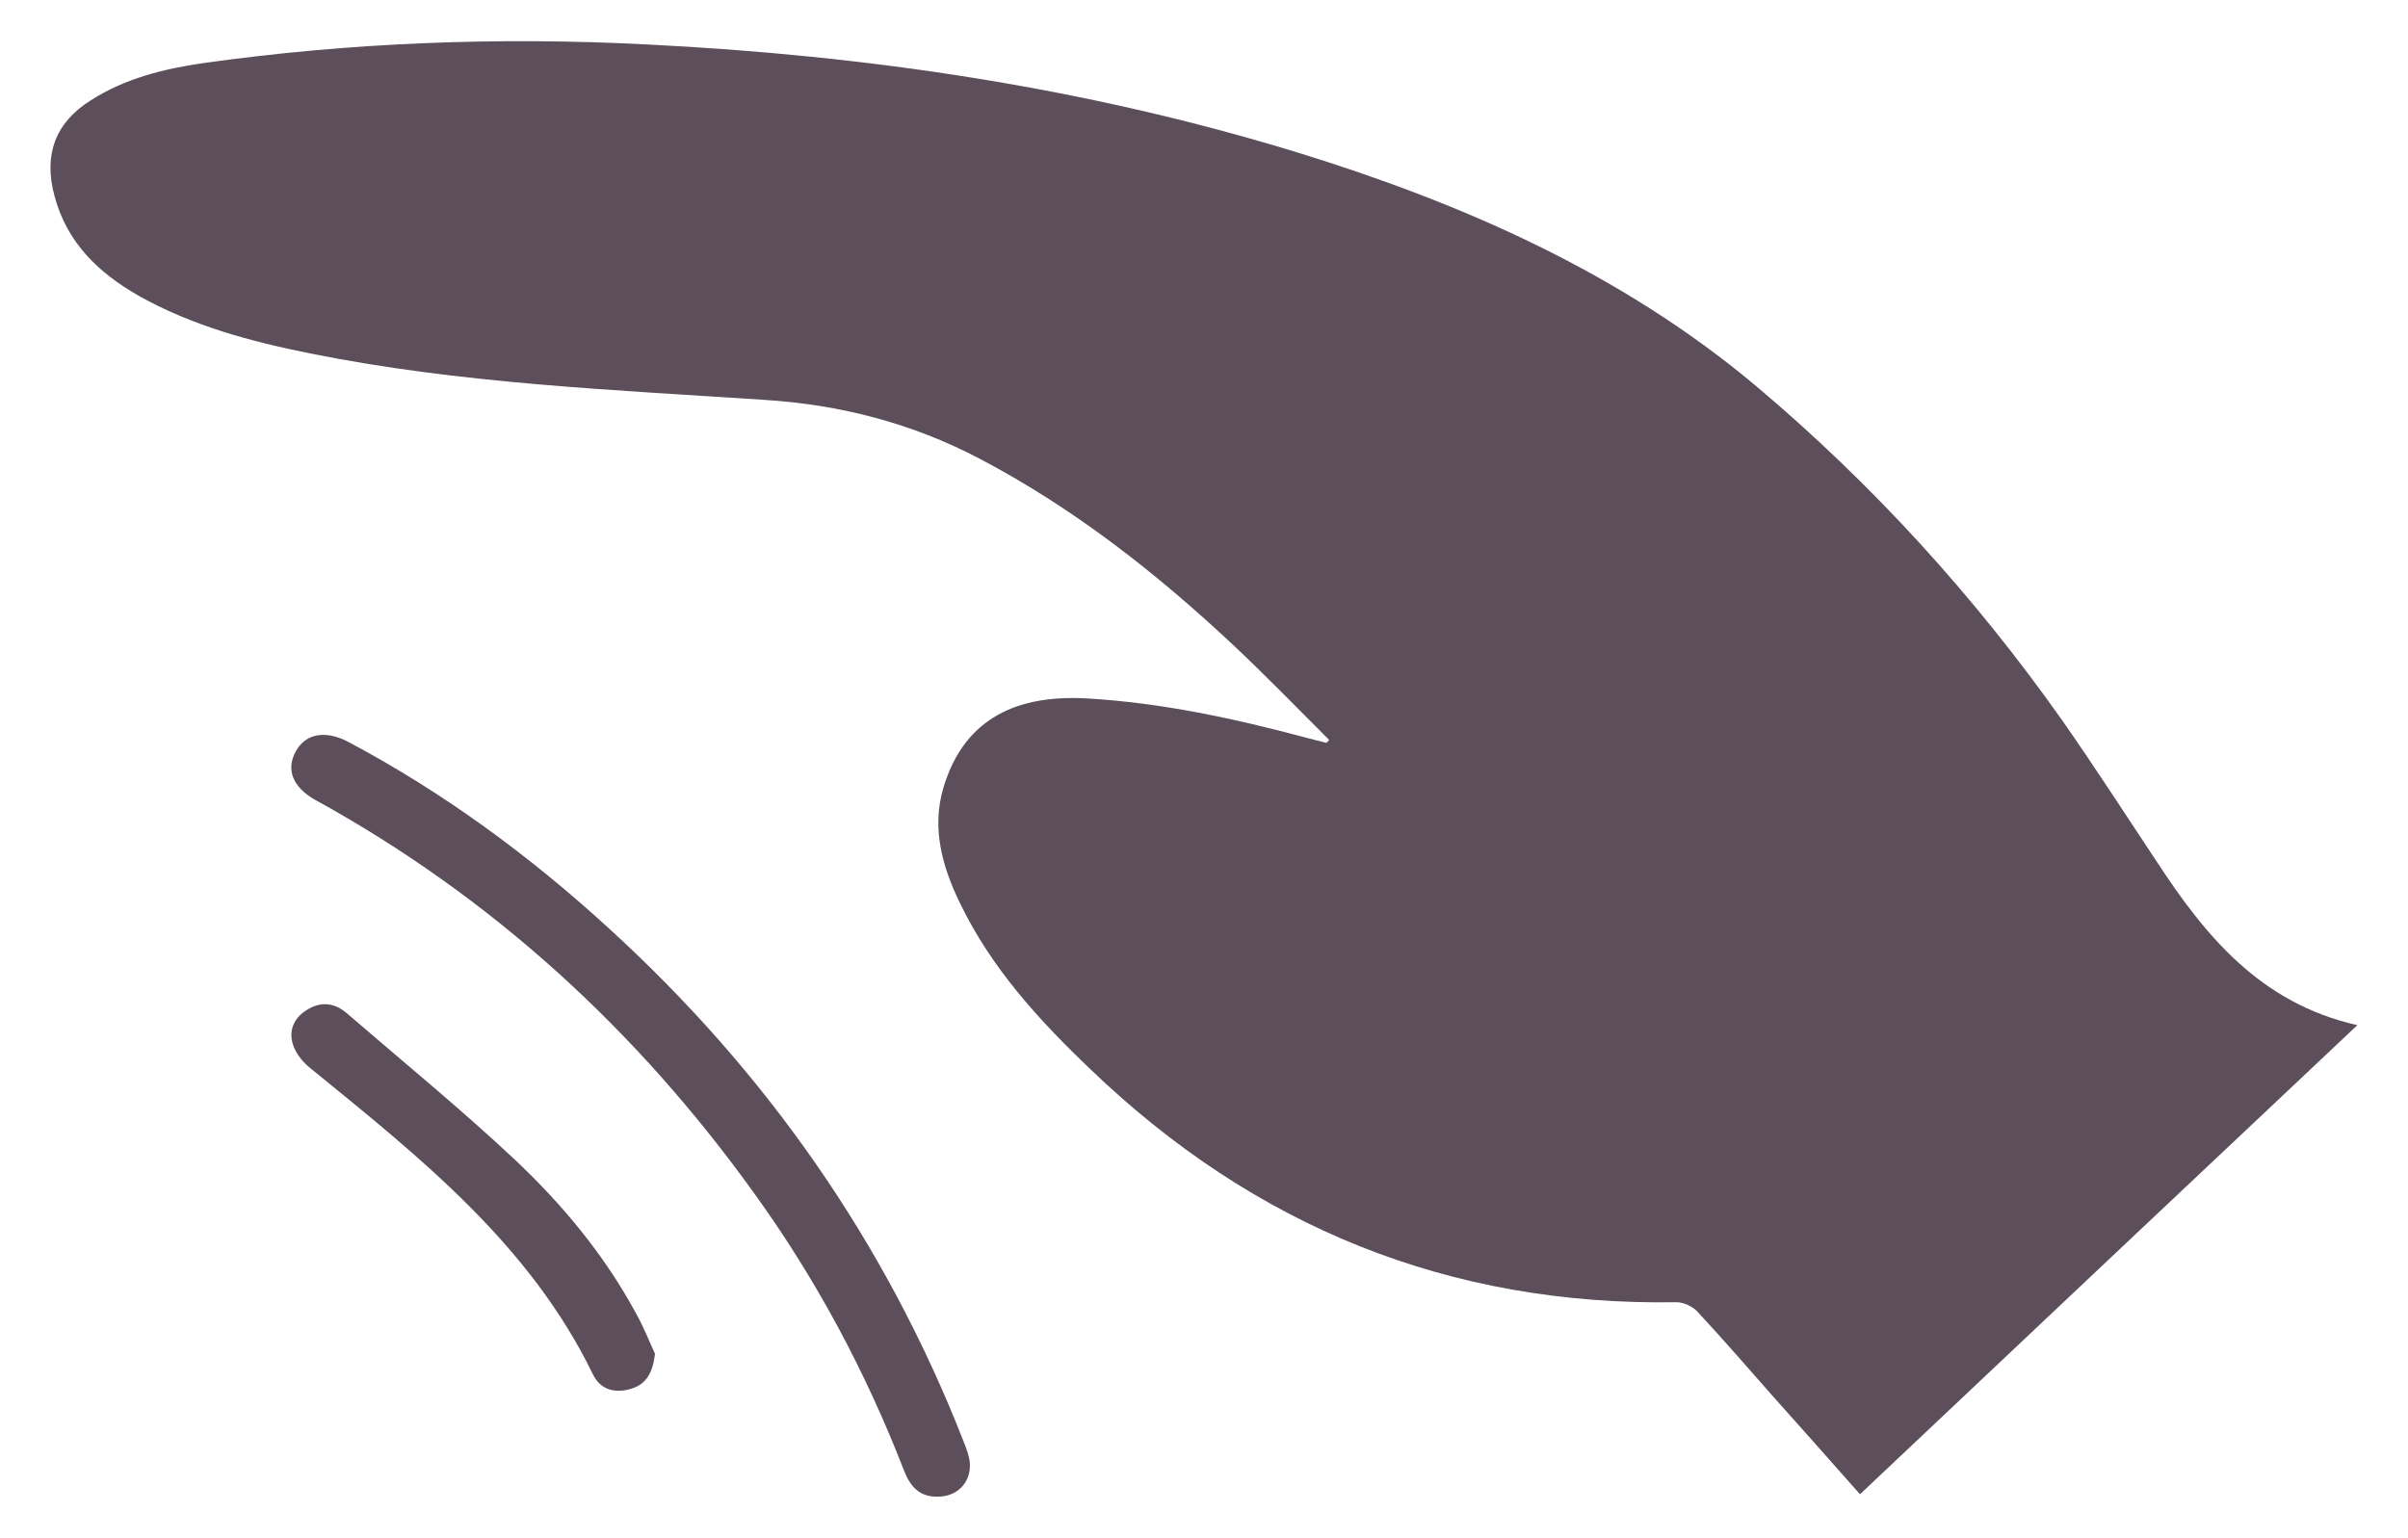 <?xml version="1.0" encoding="UTF-8"?> <svg xmlns="http://www.w3.org/2000/svg" xmlns:xlink="http://www.w3.org/1999/xlink" version="1.1" id="Слой_1" x="0px" y="0px" viewBox="0 0 504 322" style="enable-background:new 0 0 504 322;" xml:space="preserve"> <style type="text/css"> .st0{fill:#5C4E5B;} </style> <g> <path class="st0" d="M278.2,154.9c-6.6-6.6-13.1-13.3-19.9-19.7C242.1,120,224.8,106.4,205,96c-14.1-7.4-29.1-11.3-45.1-12.3 C128.2,81.6,96.3,80.3,65,74c-12.5-2.5-24.8-5.8-36-12.1C20.6,57.1,14,50.8,11.4,41c-2.3-8.5,0.1-15.3,7.6-20 c7.2-4.6,15.3-6.6,23.6-7.8c30.7-4.3,61.6-5.5,92.7-3.9c46.3,2.3,91.8,9,136.2,22.6c34.7,10.7,67.7,25.2,95.8,48.7 c24.5,20.6,45.9,44.1,64.4,70.3c6.7,9.6,13.1,19.5,19.6,29.3c10.2,15.6,21.7,29.8,42.1,34.4c-35.1,33.1-69.5,65.5-104.1,98.2 c-6.2-7-12.2-13.8-18.3-20.6c-5.2-5.9-10.4-11.9-15.7-17.6c-1-1.1-2.9-2-4.4-2c-47.6,0.8-88.3-15.8-122.6-48.7 c-10.8-10.3-20.8-21.2-27.4-34.9c-3.7-7.6-5.9-15.6-3.5-23.9c3.9-13.4,13.8-19.8,30-18.9c15.7,0.9,30.9,4.2,45.9,8.2 c1.4,0.4,2.8,0.7,4.3,1.1C277.8,155.4,278,155.1,278.2,154.9z"></path> <path class="st0" d="M196.3,313.3c-3.8,0.1-5.8-2.1-7.1-5.5c-8-20.6-18.3-39.9-31.2-57.8c-24.6-34.3-55-62.2-92.1-82.6 c-4.6-2.6-6.1-6.3-4-10.1c2-3.7,6.1-4.5,10.8-2.1c20,10.6,38.1,23.9,54.7,39.1c33,30.1,58,65.8,74.3,107.5c0.6,1.5,1.2,3.1,1.3,4.6 C203.2,310.4,200.3,313.3,196.3,313.3z"></path> <path class="st0" d="M137.1,283.4c-0.5,4.1-1.9,6.5-5.3,7.4c-3.3,0.9-6.2,0-7.7-3.1c-13.2-27.2-36.2-45.4-58.9-63.9 c-1.7-1.3-3.3-3.2-3.9-5.2c-0.9-2.8,0.2-5.5,2.8-7.1c3-2,6-1.6,8.6,0.7c11.7,10.1,23.7,19.9,35,30.5c10,9.4,18.8,20,25.4,32.2 C134.8,277.9,136,281.1,137.1,283.4z"></path> </g> </svg> 